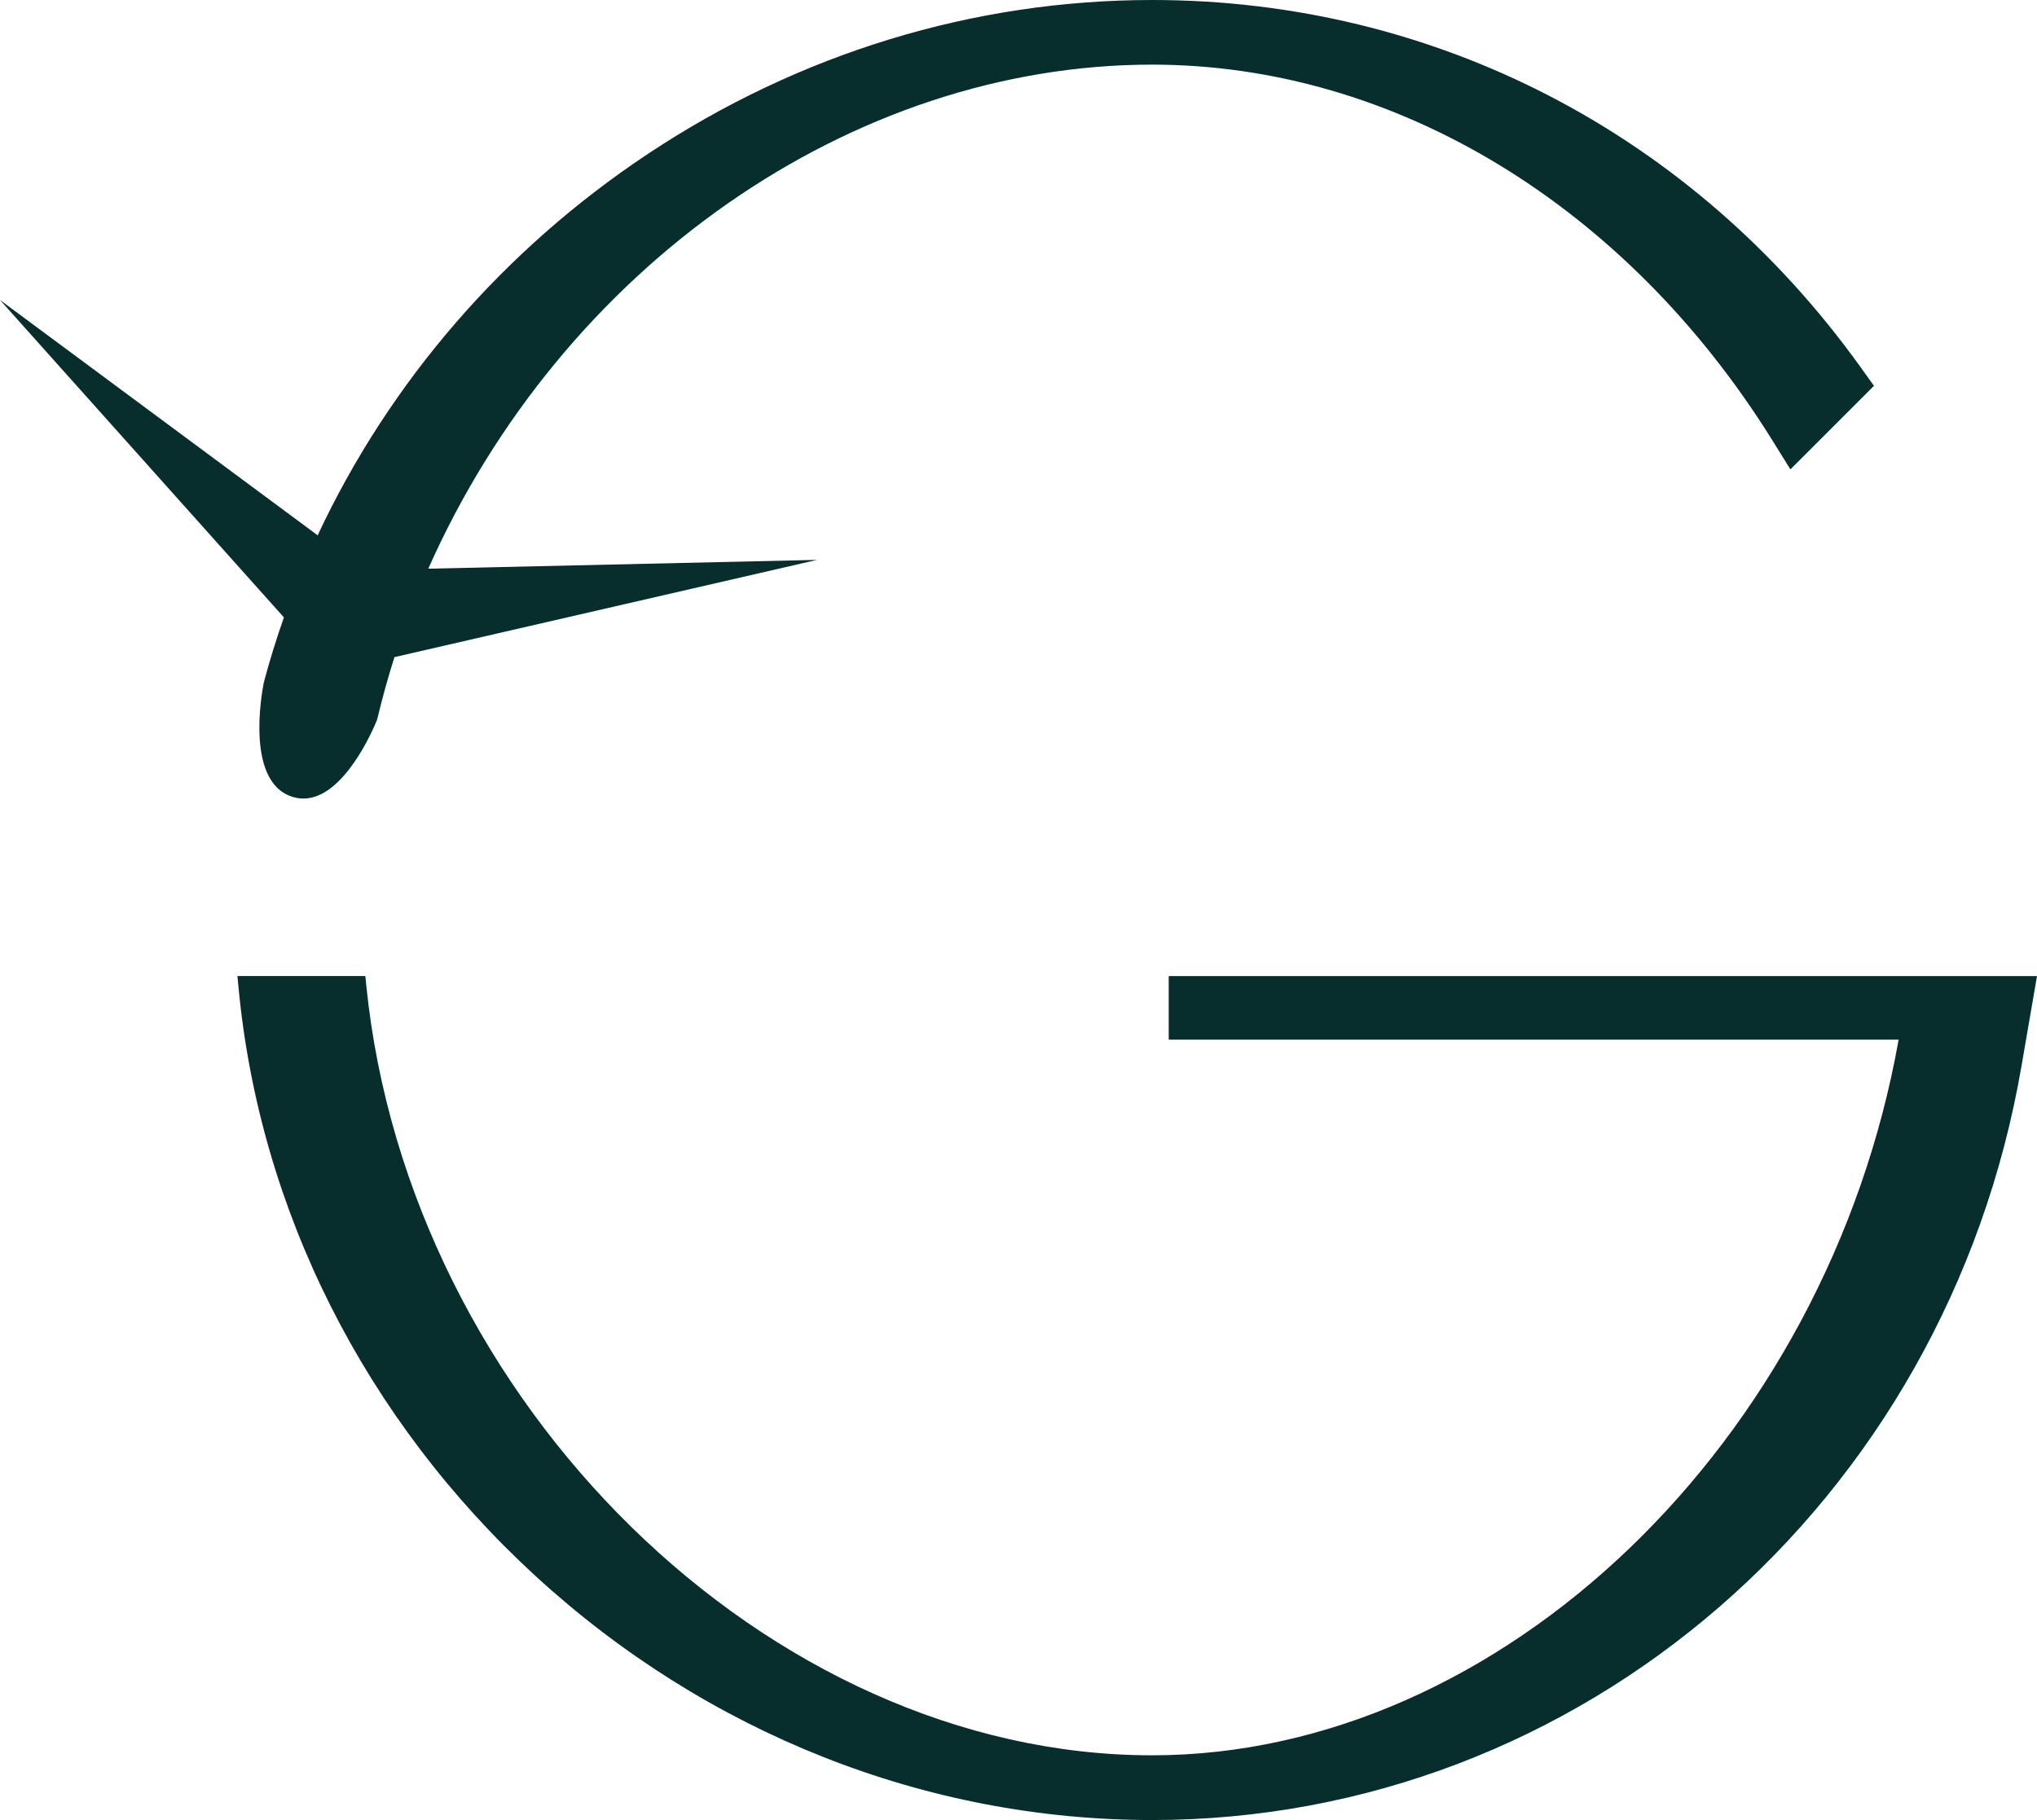 <svg xmlns="http://www.w3.org/2000/svg" id="Layer_2" viewBox="0 0 237.91 212.6"><defs><style>.cls-1{fill:#072d2c;stroke-width:0px;}</style></defs><g id="DISE&#xD1;O"><path class="cls-1" d="M30.81,79.74c-.25,1.24-2.24,12.11,3.73,13.44.3.07.6.1.9.1,4.72,0,8.17-8.14,8.57-9.13l.06-.18c.57-2.4,1.24-4.82,2-7.21l49.36-11.36-45.41,1.03C65.72,31.13,99.47,7.55,134.57,7.55c28.25,0,55.33,16.4,72.42,43.87l2.12,3.41,9.76-9.76-1.58-2.2C197.74,15.62,167.59,0,134.57,0c-20.85,0-41.24,6.23-58.95,18.01-16.81,11.18-30.1,26.55-38.52,44.52L0,35.04l33.16,37.08c-.88,2.5-1.67,5.04-2.35,7.61Z"></path><path class="cls-1" d="M136.5,114.01v7.43h85.25c-8.37,47-46.42,83.6-87.19,83.6-44.8,0-86.83-41.18-91.78-89.92l-.11-1.11h-14.94l.13,1.36c2.47,26.06,14.79,50.46,34.68,68.72,20.03,18.38,45.61,28.51,72.02,28.51,50.07,0,92.77-37.04,101.54-88.08l1.81-10.5h-101.41Z"></path></g></svg>